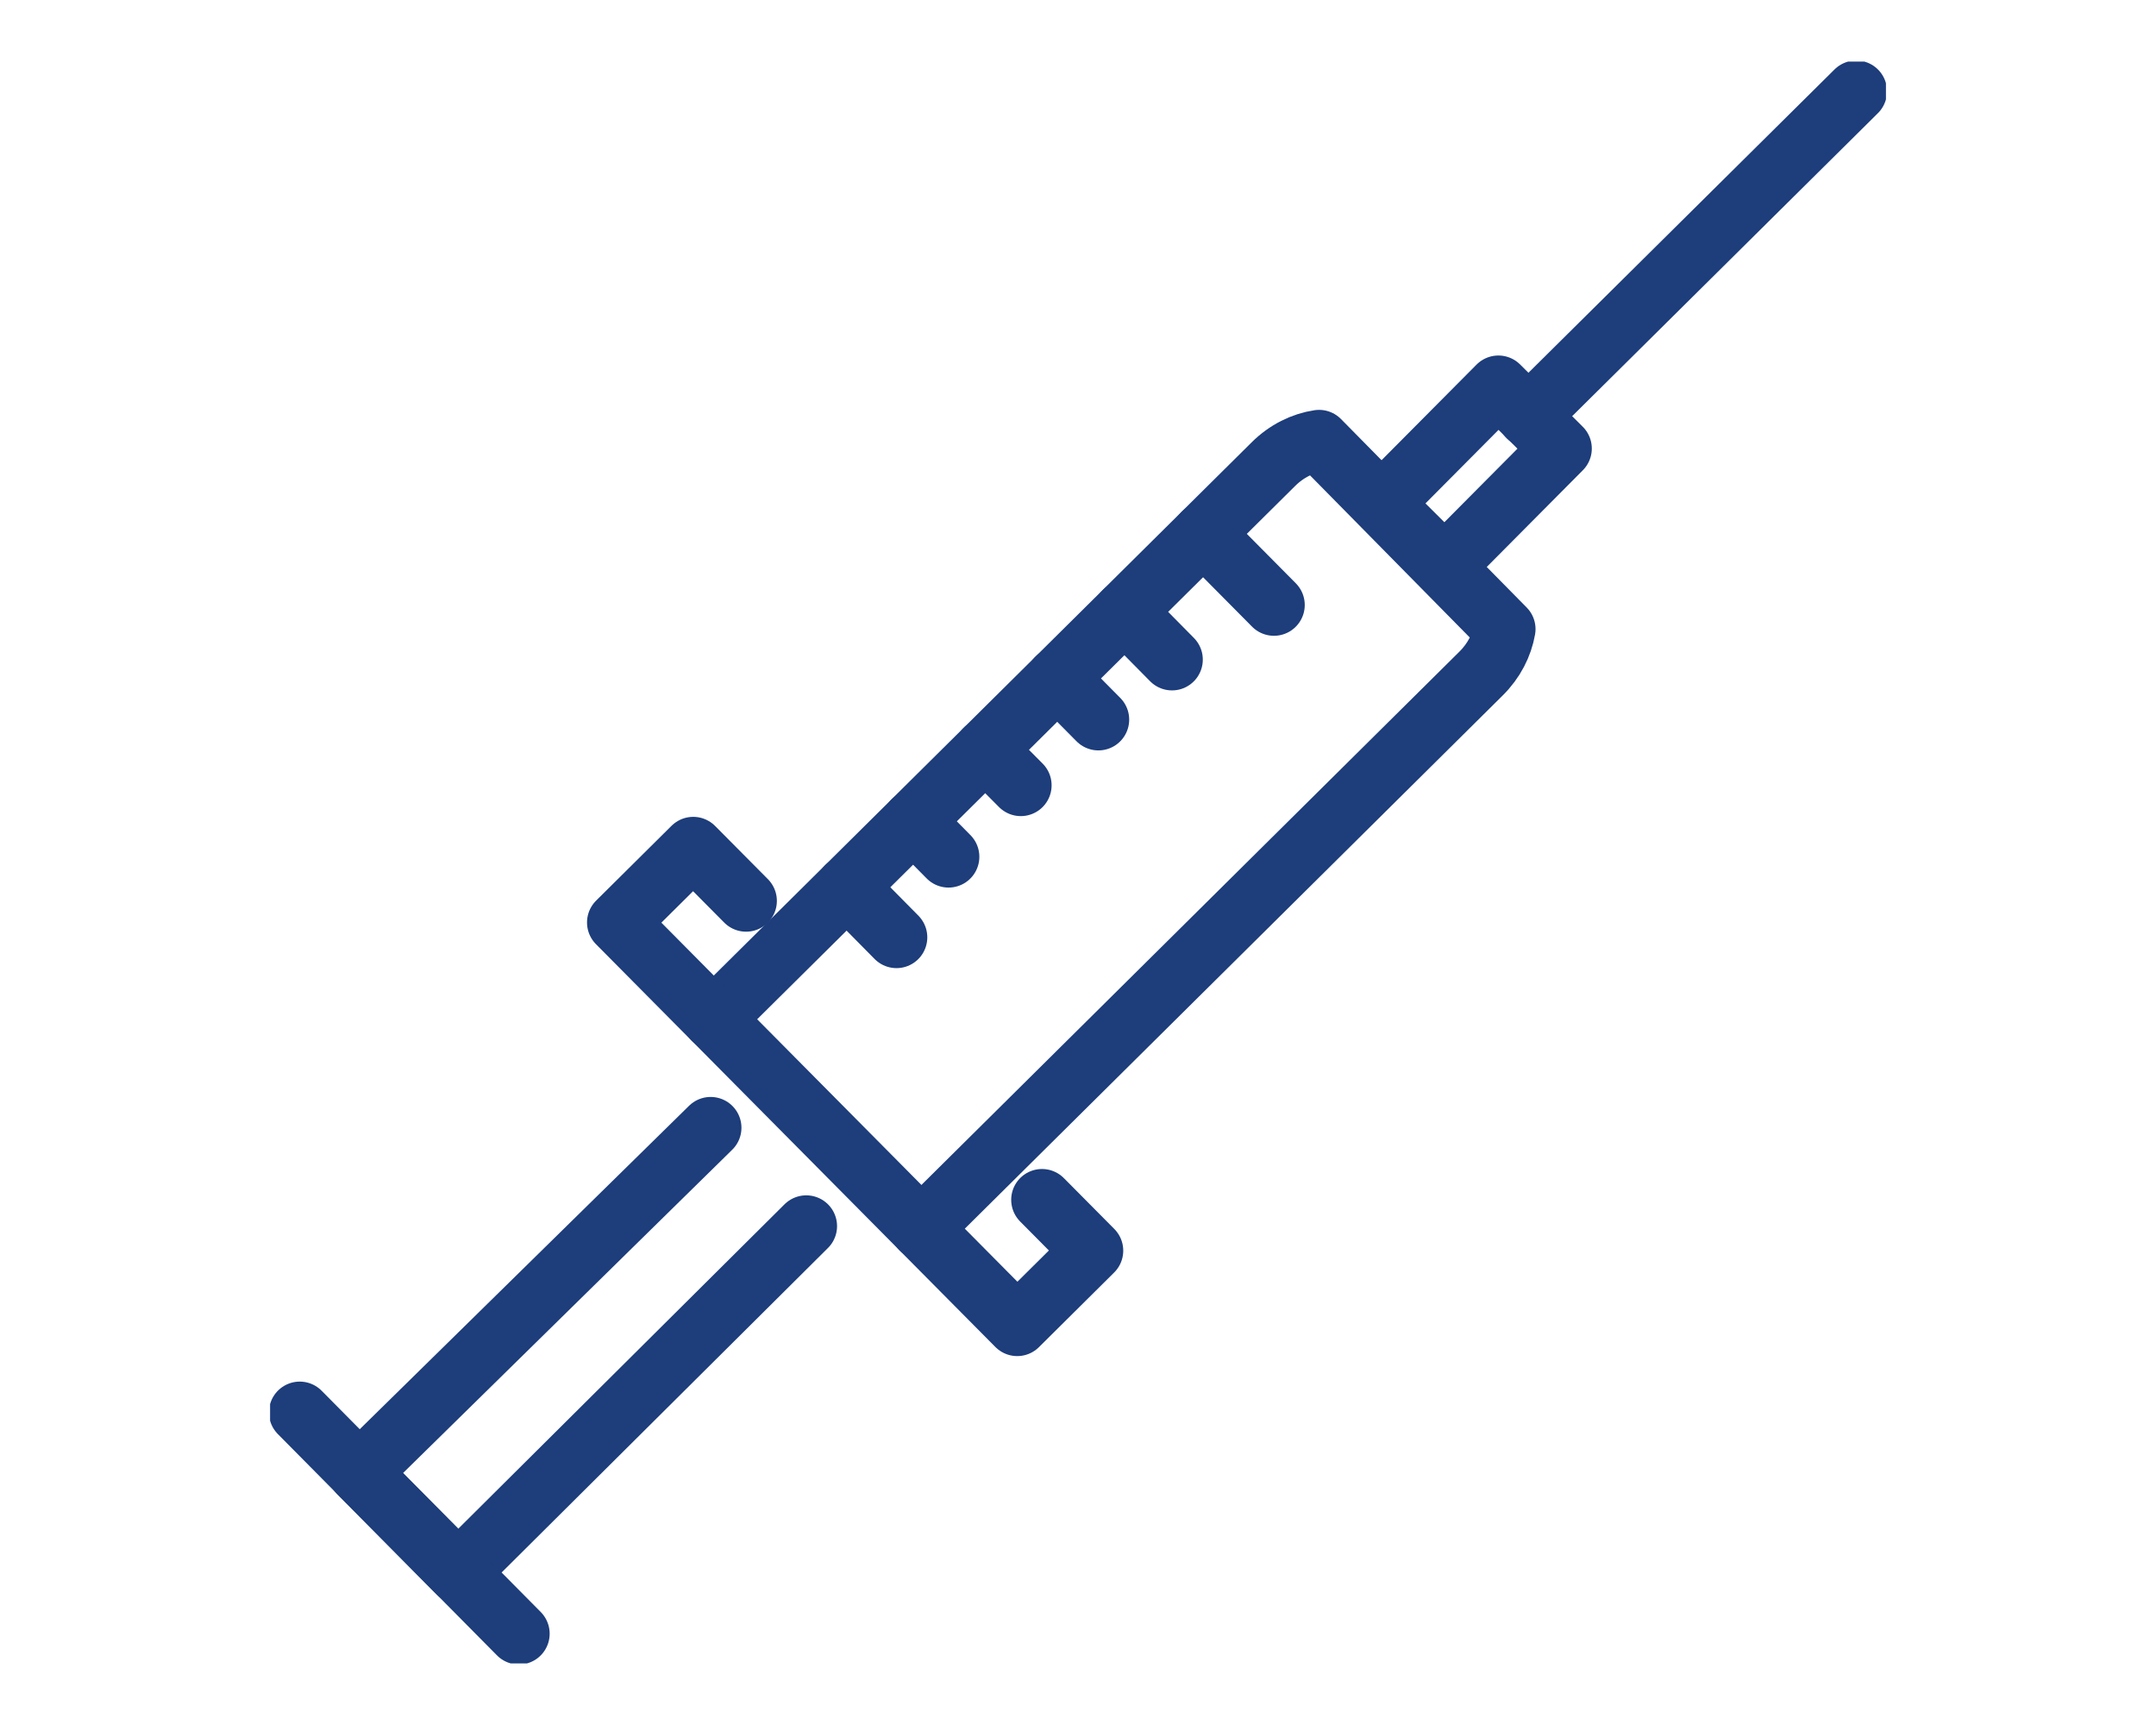 <svg width="70" height="56" viewBox="0 0 70 56" fill="none" xmlns="http://www.w3.org/2000/svg">
<g clip-path="url(#clip0_23_1266)">
<path d="M23.169 33.083L41.342 15.07C41.773 14.64 42.306 14.383 42.827 14.306L48.855 20.423C48.765 20.937 48.508 21.451 48.083 21.869L29.91 39.882" stroke="#1D3D7B" stroke-width="2" stroke-linecap="round" stroke-linejoin="round"/>
<path d="M49.619 13.515L60.267 2.964" stroke="#1D3D7B" stroke-width="2" stroke-linecap="round" stroke-linejoin="round"/>
<path d="M24.223 29.246L22.508 27.518L20.059 29.947L33.027 43.024L35.469 40.601L33.831 38.95" stroke="#1D3D7B" stroke-width="2" stroke-linecap="round" stroke-linejoin="round"/>
<path d="M23.073 36.611L11.667 47.812L14.873 51.044L26.177 39.805" stroke="#1D3D7B" stroke-width="2" stroke-linecap="round" stroke-linejoin="round"/>
<path d="M9.732 45.852L16.846 53.036" stroke="#1D3D7B" stroke-width="2" stroke-linecap="round" stroke-linejoin="round"/>
<path d="M39.068 17.326L41.362 19.64" stroke="#1D3D7B" stroke-width="2" stroke-linecap="round" stroke-linejoin="round"/>
<path d="M34.331 22.018L35.662 23.361" stroke="#1D3D7B" stroke-width="2" stroke-linecap="round" stroke-linejoin="round"/>
<path d="M31.992 24.337L33.143 25.494" stroke="#1D3D7B" stroke-width="2" stroke-linecap="round" stroke-linejoin="round"/>
<path d="M29.653 26.657L30.797 27.814" stroke="#1D3D7B" stroke-width="2" stroke-linecap="round" stroke-linejoin="round"/>
<path d="M36.516 19.858L38.052 21.413" stroke="#1D3D7B" stroke-width="2" stroke-linecap="round" stroke-linejoin="round"/>
<path d="M27.494 28.797L29.107 30.429" stroke="#1D3D7B" stroke-width="2" stroke-linecap="round" stroke-linejoin="round"/>
<path d="M50.682 14.561L48.649 12.541L44.867 16.347L46.9 18.367L50.682 14.561Z" stroke="#1D3D7B" stroke-width="2" stroke-linecap="round" stroke-linejoin="round"/>
</g>
<defs>
<clipPath id="clip0_23_1266">
<rect width="52.463" height="52" fill="white" transform="translate(8.769 2)"/>
</clipPath>
</defs>
</svg>
